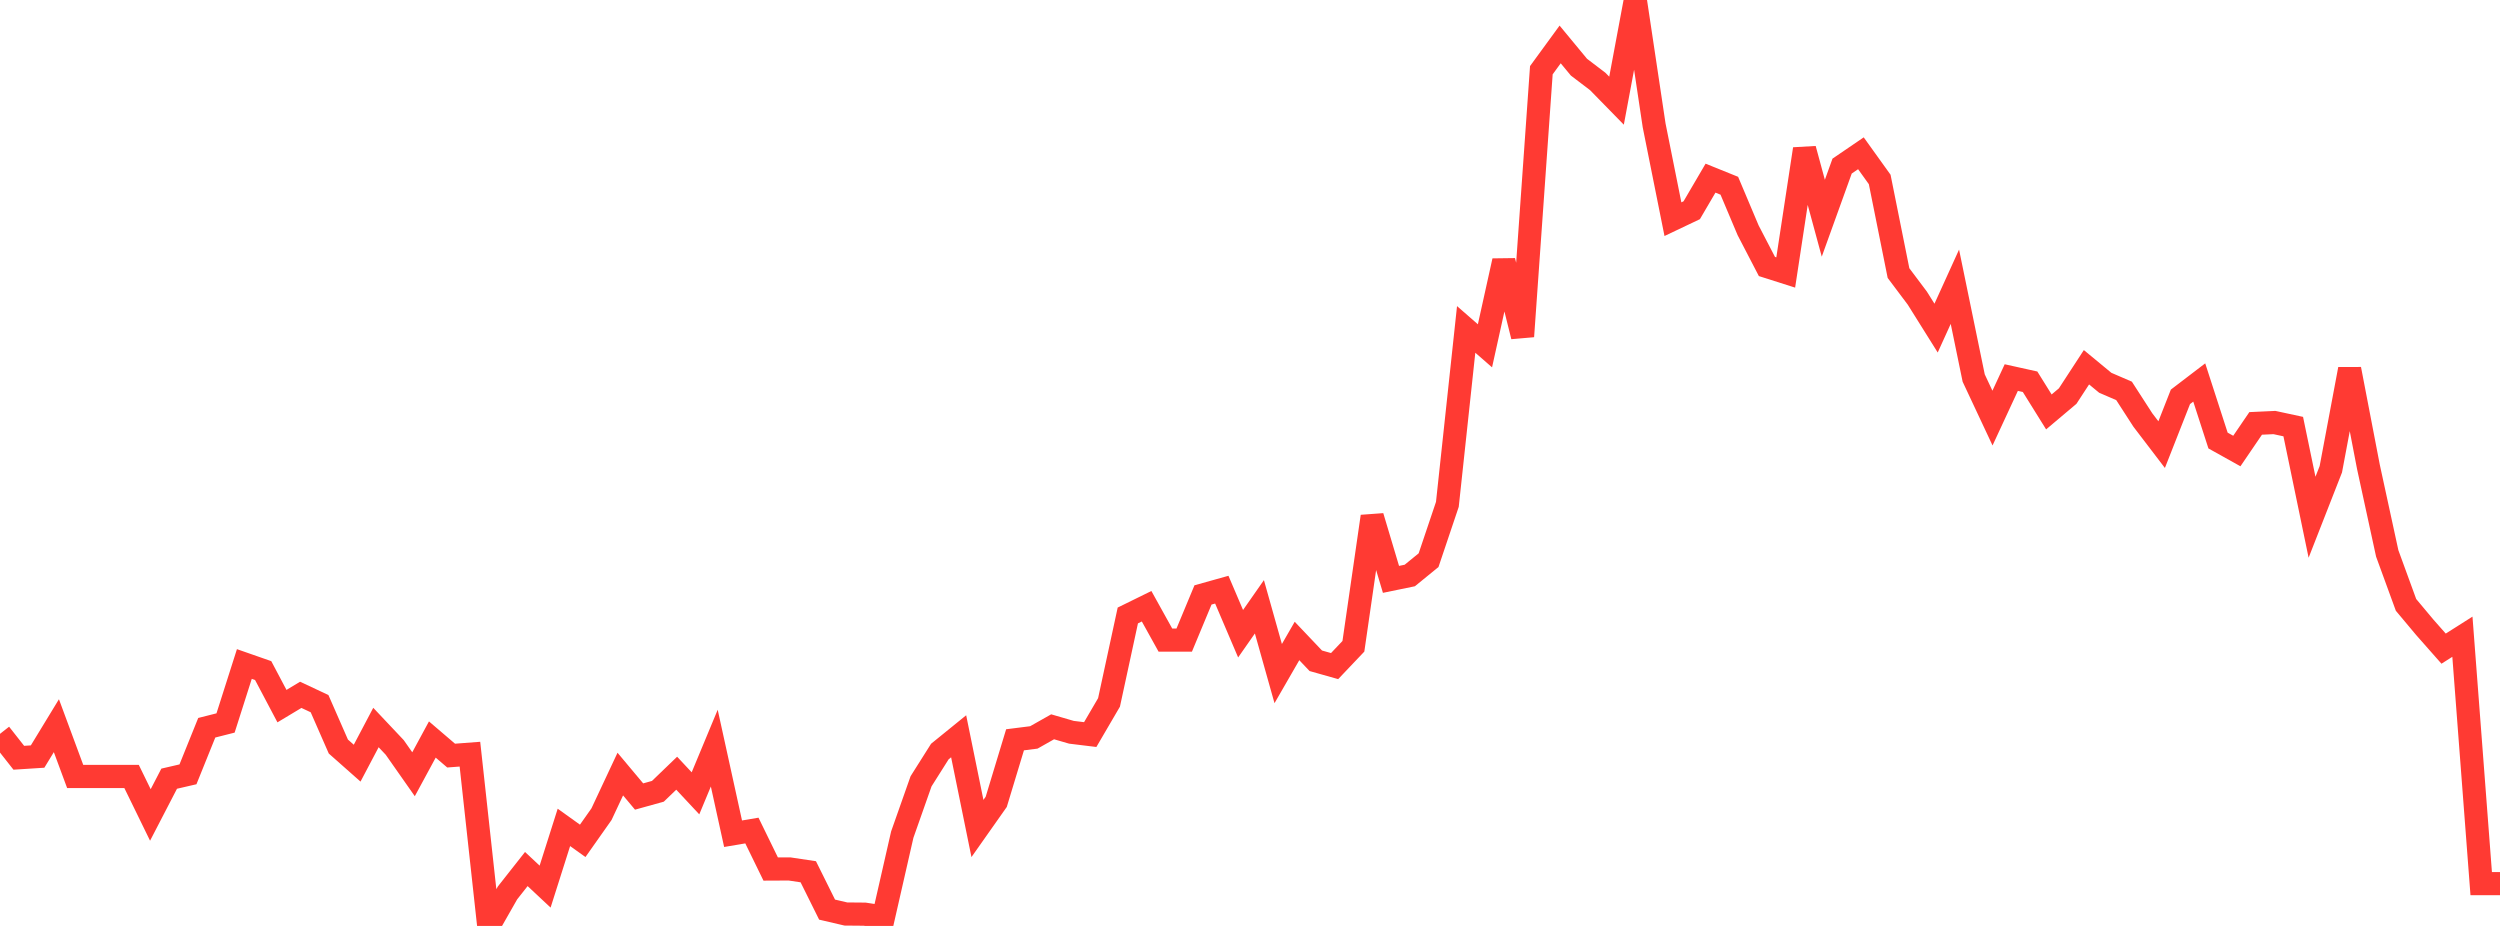 <?xml version="1.0" standalone="no"?>
<!DOCTYPE svg PUBLIC "-//W3C//DTD SVG 1.1//EN" "http://www.w3.org/Graphics/SVG/1.1/DTD/svg11.dtd">

<svg width="135" height="50" viewBox="0 0 135 50" preserveAspectRatio="none" 
  xmlns="http://www.w3.org/2000/svg"
  xmlns:xlink="http://www.w3.org/1999/xlink">


<polyline points="0.0, 39.628 1.015, 40.919 2.03, 40.854 3.045, 39.187 4.06, 41.929 5.075, 41.929 6.09, 41.929 7.105, 41.929 8.12, 44.008 9.135, 42.049 10.15, 41.814 11.165, 39.298 12.18, 39.041 13.195, 35.856 14.211, 36.211 15.226, 38.131 16.241, 37.521 17.256, 37.997 18.271, 40.313 19.286, 41.211 20.301, 39.286 21.316, 40.362 22.331, 41.809 23.346, 39.934 24.361, 40.802 25.376, 40.725 26.391, 50.0 27.406, 48.217 28.421, 46.928 29.436, 47.877 30.451, 44.679 31.466, 45.406 32.481, 43.966 33.496, 41.8 34.511, 43.012 35.526, 42.73 36.541, 41.753 37.556, 42.84 38.571, 40.399 39.586, 45.021 40.602, 44.849 41.617, 46.928 42.632, 46.923 43.647, 47.075 44.662, 49.119 45.677, 49.356 46.692, 49.365 47.707, 49.521 48.722, 45.07 49.737, 42.19 50.752, 40.583 51.767, 39.759 52.782, 44.739 53.797, 43.298 54.812, 39.949 55.827, 39.821 56.842, 39.247 57.857, 39.543 58.872, 39.667 59.887, 37.93 60.902, 33.236 61.917, 32.737 62.932, 34.566 63.947, 34.566 64.962, 32.126 65.977, 31.842 66.992, 34.221 68.008, 32.767 69.023, 36.374 70.038, 34.613 71.053, 35.682 72.068, 35.969 73.083, 34.9 74.098, 27.888 75.113, 31.286 76.128, 31.077 77.143, 30.249 78.158, 27.235 79.173, 17.789 80.188, 18.674 81.203, 14.087 82.218, 18.165 83.233, 3.791 84.248, 2.4 85.263, 3.627 86.278, 4.399 87.293, 5.437 88.308, 0.0 89.323, 6.77 90.338, 11.836 91.353, 11.353 92.368, 9.62 93.383, 10.03 94.398, 12.435 95.414, 14.391 96.429, 14.714 97.444, 8.046 98.459, 11.784 99.474, 8.969 100.489, 8.277 101.504, 9.691 102.519, 14.746 103.534, 16.097 104.549, 17.718 105.564, 15.484 106.579, 20.413 107.594, 22.577 108.609, 20.389 109.624, 20.614 110.639, 22.244 111.654, 21.388 112.669, 19.832 113.684, 20.67 114.699, 21.108 115.714, 22.68 116.729, 24.01 117.744, 21.429 118.759, 20.654 119.774, 23.789 120.789, 24.355 121.805, 22.864 122.82, 22.817 123.835, 23.036 124.85, 27.931 125.865, 25.339 126.88, 19.934 127.895, 25.211 128.91, 29.884 129.925, 32.664 130.94, 33.877 131.955, 35.027 132.97, 34.383 133.985, 47.715 135.0, 47.715" fill="none" stroke="#ff3a33" stroke-width="1.25"/>

</svg>